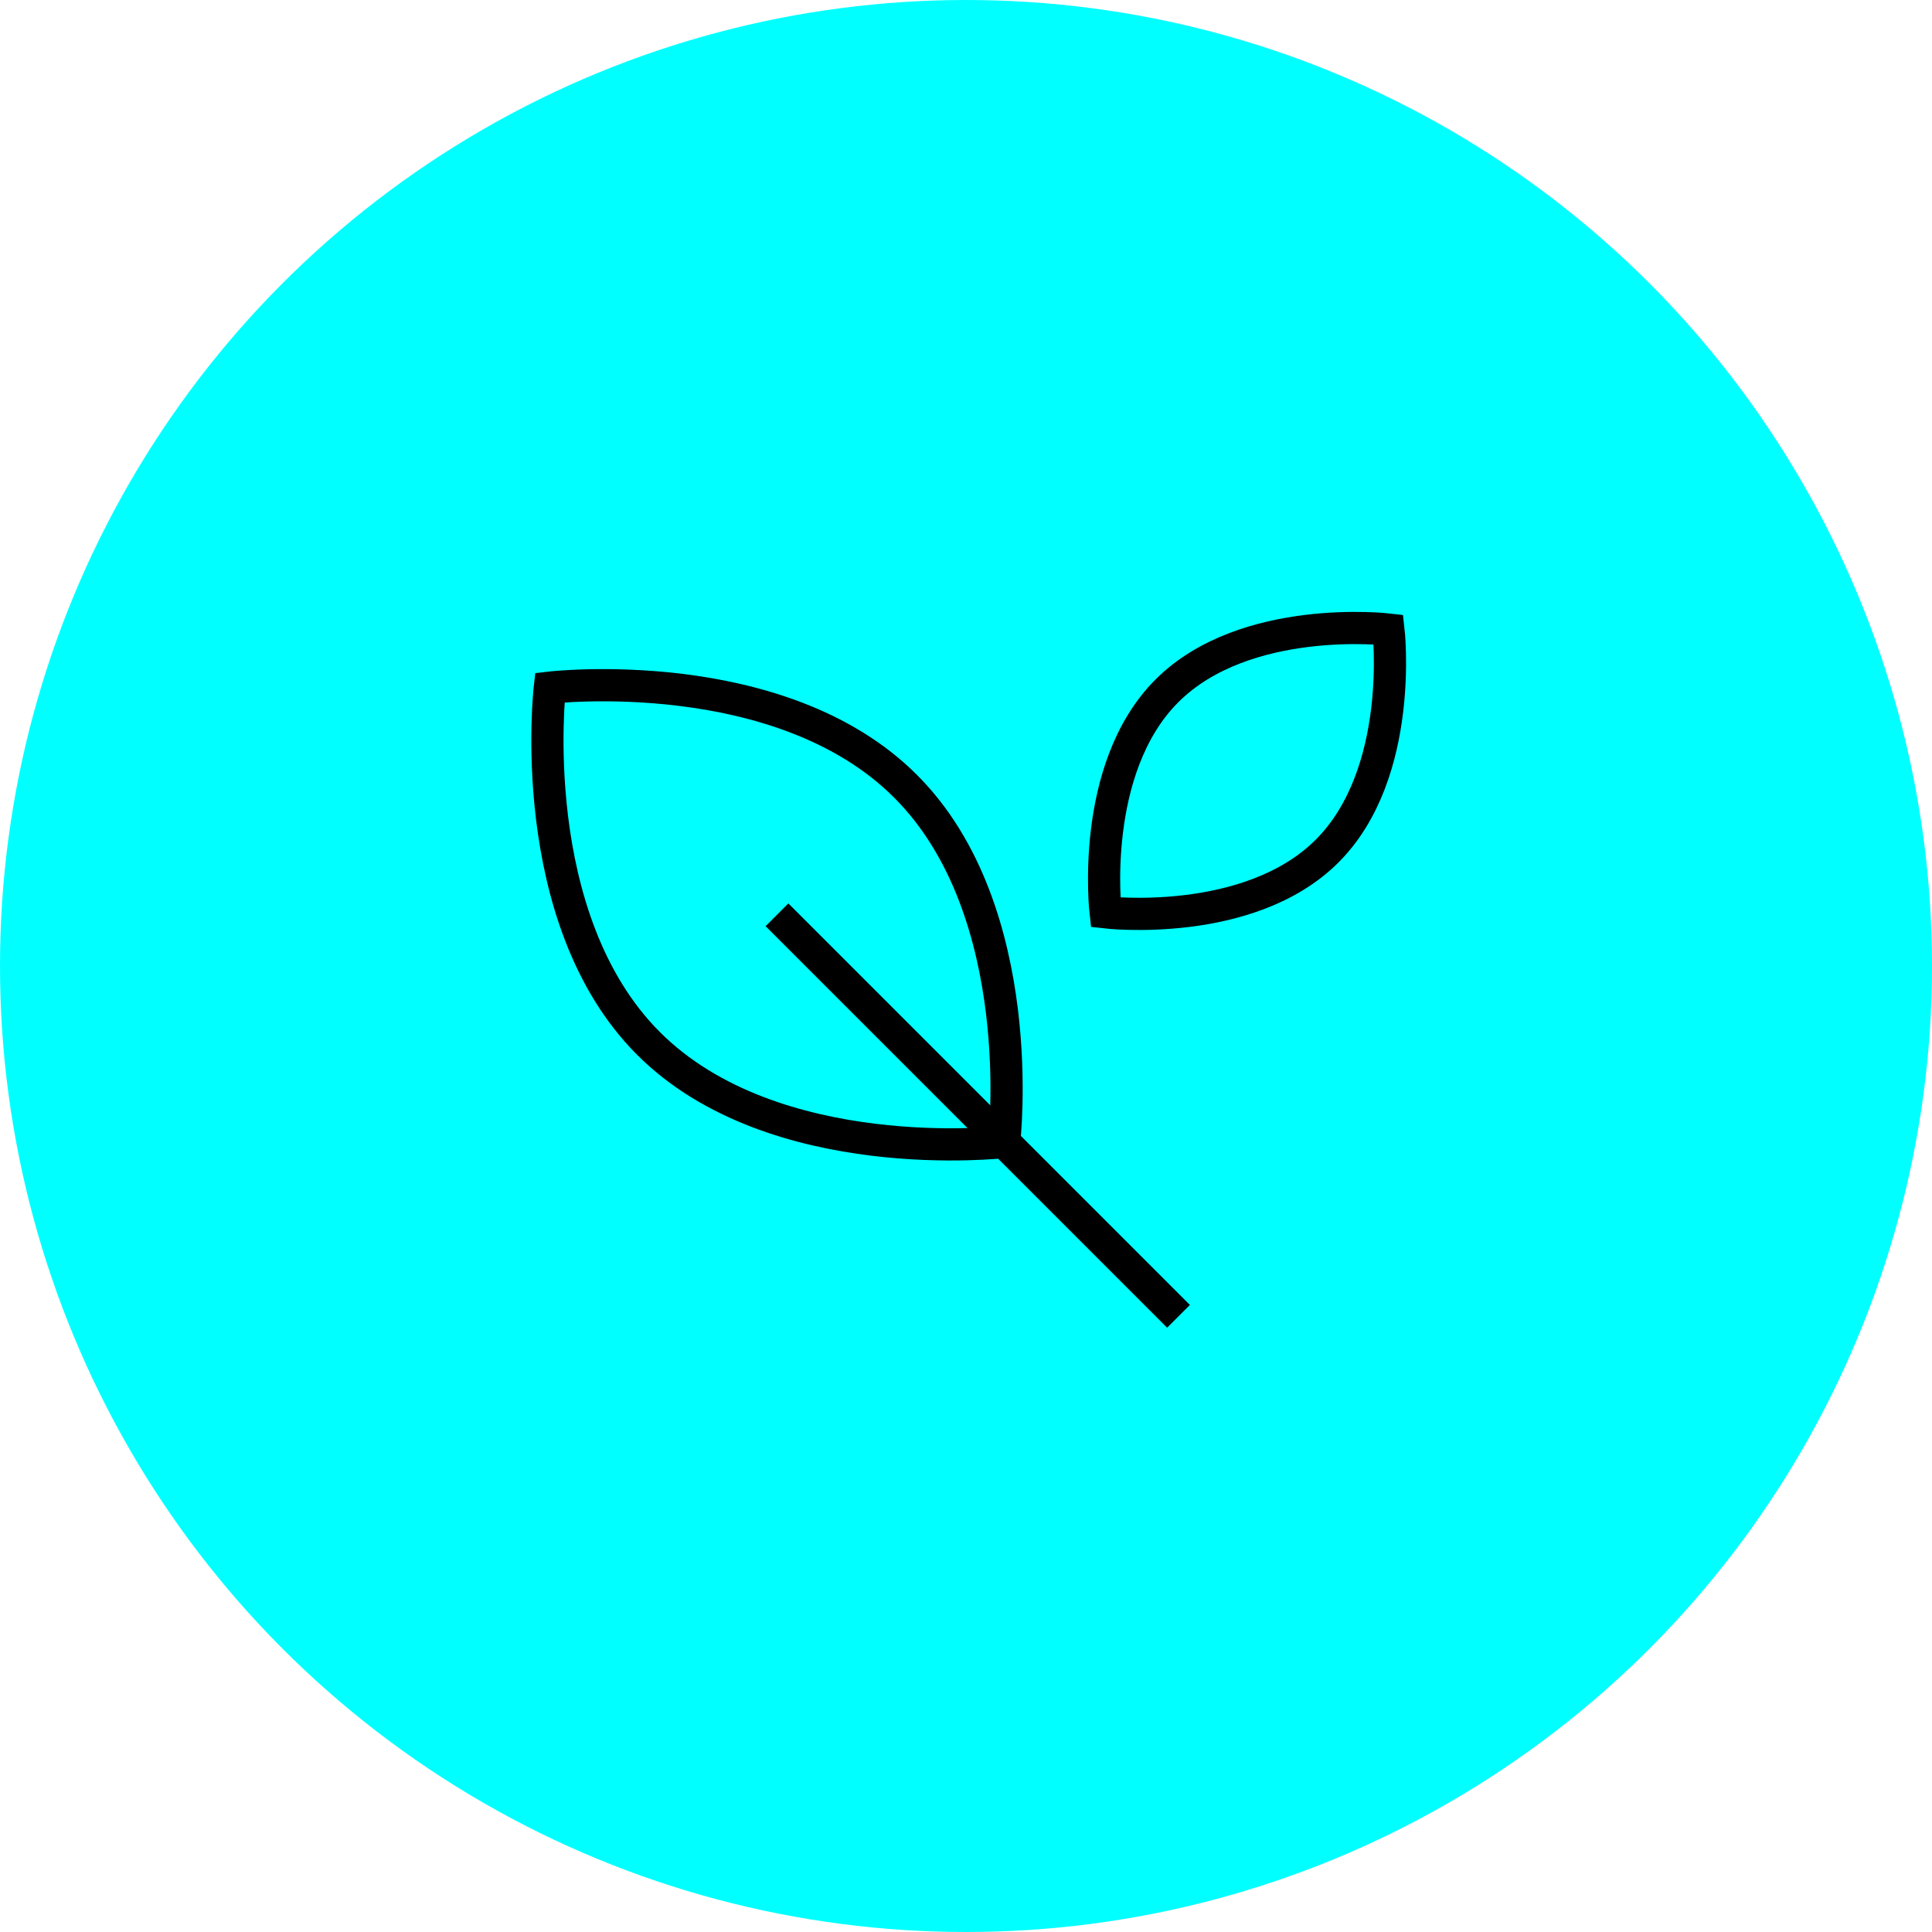 <svg width="120" height="120" viewBox="0 0 120 120" fill="none" xmlns="http://www.w3.org/2000/svg">
<circle cx="60" cy="60" r="60" fill="#00FFFF"/>
<g clip-path="url(#clip0_326_101)">
<path d="M56.25 48.84C64.04 56.63 62.37 70.93 62.37 70.93C62.37 70.93 48.07 72.6 40.28 64.81C32.49 57.02 34.15 42.71 34.15 42.71C34.15 42.71 48.45 41.04 56.24 48.83L56.25 48.84Z" stroke="black" stroke-width="2" stroke-miterlimit="10"/>
<path d="M82.43 52.86C77.58 57.71 68.67 56.67 68.67 56.67C68.67 56.67 67.63 47.76 72.48 42.91C77.33 38.06 86.24 39.1 86.24 39.1C86.24 39.1 87.28 48.01 82.43 52.86Z" stroke="black" stroke-width="2" stroke-miterlimit="10"/>
<path d="M48.26 56.82L73.2 81.76" stroke="black" stroke-width="2" stroke-miterlimit="10"/>
</g>
<defs>
<clipPath id="clip0_326_101">
<rect width="54.34" height="44.47" fill="white" transform="translate(33 38)"/>
</clipPath>
</defs>
</svg>
